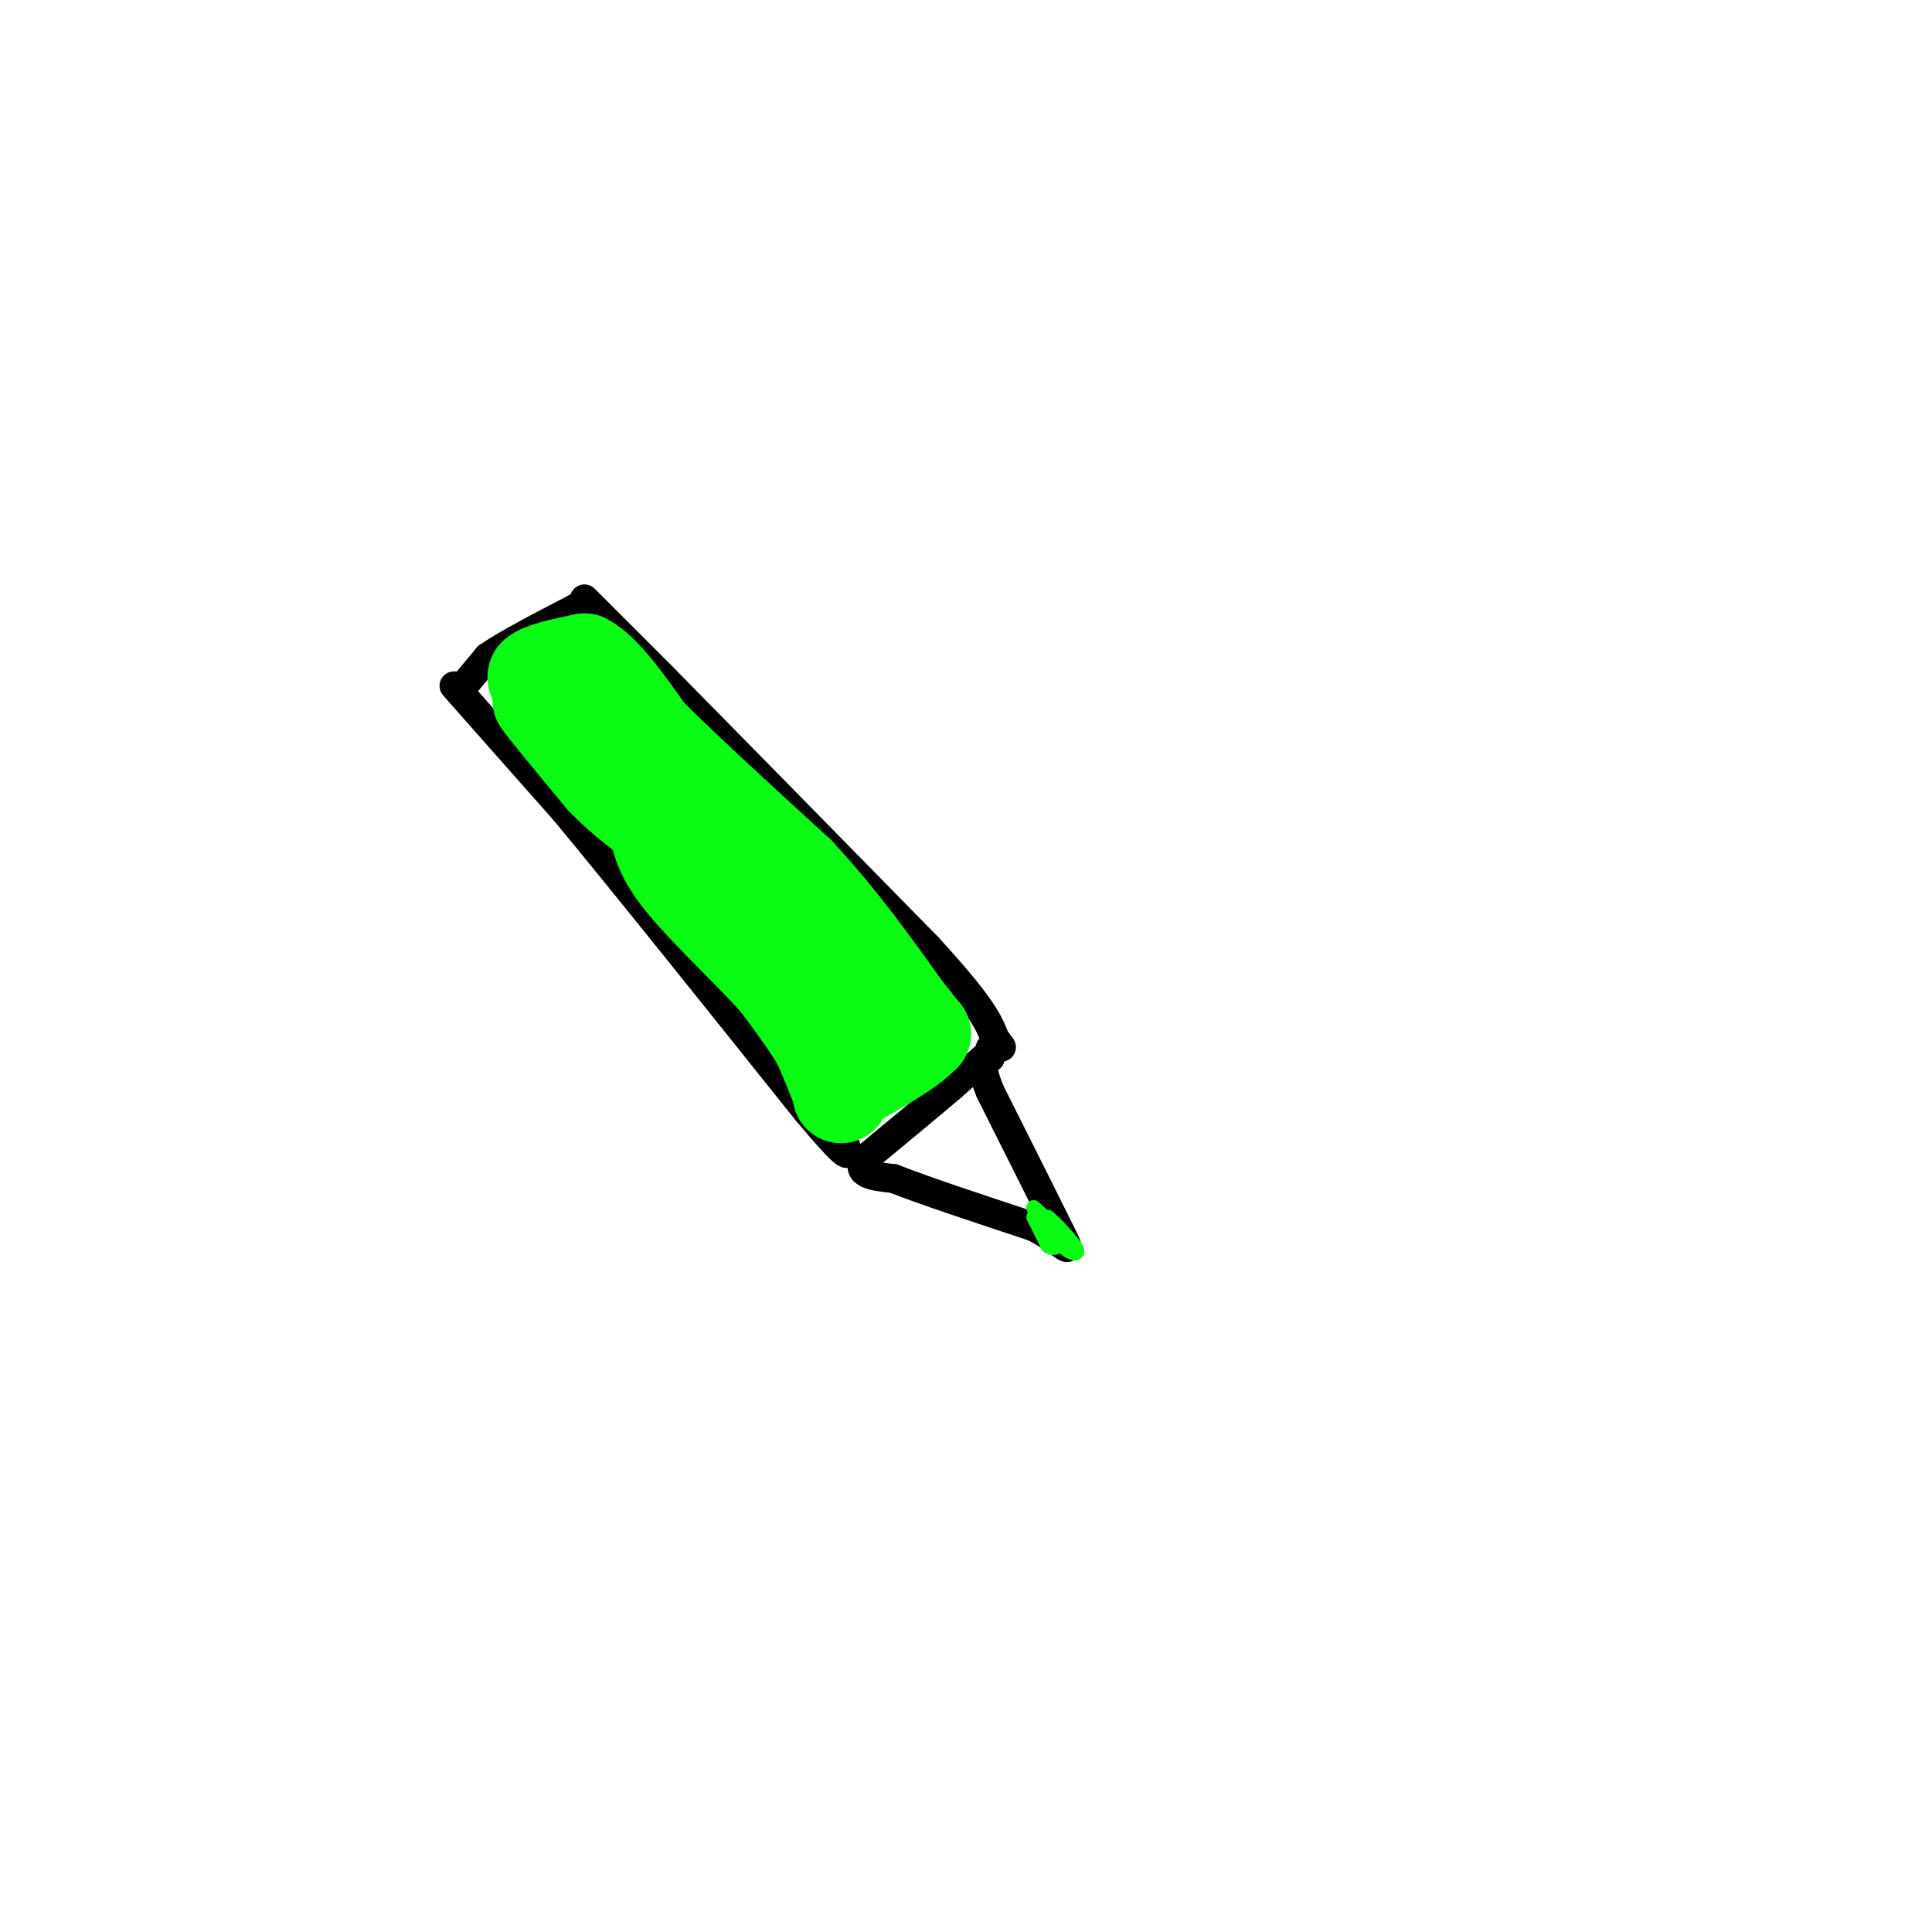 <svg viewBox='0 0 400 400' version='1.1' xmlns='http://www.w3.org/2000/svg' xmlns:xlink='http://www.w3.org/1999/xlink'><g fill='none' stroke='rgb(0,0,0)' stroke-width='6' stroke-linecap='round' stroke-linejoin='round'><path d='M94,142c0.000,0.000 23.000,26.000 23,26'/><path d='M117,168c12.167,14.667 31.083,38.333 50,62'/><path d='M167,230c9.667,11.500 8.833,9.250 8,7'/><path d='M121,124c0.000,0.000 16.000,16.000 16,16'/><path d='M137,140c11.833,12.000 33.417,34.000 55,56'/><path d='M192,196c11.500,12.500 12.750,15.750 14,19'/><path d='M206,215c2.333,3.167 1.167,1.583 0,0'/><path d='M206,217c0.000,0.000 -9.000,8.000 -9,8'/><path d='M197,225c-4.500,3.833 -11.250,9.417 -18,15'/><path d='M179,240c-2.000,3.167 2.000,3.583 6,4'/><path d='M185,244c5.833,2.333 17.417,6.167 29,10'/><path d='M214,254c6.511,3.333 8.289,6.667 6,2c-2.289,-4.667 -8.644,-17.333 -15,-30'/><path d='M205,226c-2.500,-6.167 -1.250,-6.583 0,-7'/><path d='M205,219c0.000,-1.500 0.000,-1.750 0,-2'/><path d='M96,142c0.000,0.000 5.000,-6.000 5,-6'/><path d='M101,136c3.833,-2.667 10.917,-6.333 18,-10'/><path d='M119,126c3.000,-1.667 1.500,-0.833 0,0'/></g>
<g fill='none' stroke='rgb(10,252,21)' stroke-width='20' stroke-linecap='round' stroke-linejoin='round'><path d='M183,212c0.000,0.000 -10.000,-13.000 -10,-13'/><path d='M173,199c-4.167,-4.167 -9.583,-8.083 -15,-12'/><path d='M158,187c-4.500,-3.167 -8.250,-5.083 -12,-7'/><path d='M146,180c0.000,0.000 -15.000,-20.000 -15,-20'/><path d='M131,160c-5.333,-6.000 -11.167,-11.000 -17,-16'/><path d='M114,144c-3.333,-3.333 -3.167,-3.667 -3,-4'/><path d='M111,140c1.167,-1.167 5.583,-2.083 10,-3'/><path d='M121,137c3.833,2.000 8.417,8.500 13,15'/><path d='M134,152c7.333,7.333 19.167,18.167 31,29'/><path d='M165,181c8.833,9.500 15.417,18.750 22,28'/><path d='M187,209c4.333,5.500 4.167,5.250 4,5'/><path d='M191,214c-1.833,2.500 -8.417,6.250 -15,10'/><path d='M176,224c-2.600,2.444 -1.600,3.556 -2,2c-0.400,-1.556 -2.200,-5.778 -4,-10'/><path d='M170,216c-2.167,-3.833 -5.583,-8.417 -9,-13'/><path d='M161,203c-5.356,-5.933 -14.244,-14.267 -19,-20c-4.756,-5.733 -5.378,-8.867 -6,-12'/><path d='M136,171c-3.500,-4.833 -9.250,-10.917 -15,-17'/><path d='M121,154c-4.000,-4.333 -6.500,-6.667 -9,-9'/><path d='M112,145c0.667,1.167 6.833,8.583 13,16'/><path d='M125,161c4.167,4.333 8.083,7.167 12,10'/></g>
<g fill='none' stroke='rgb(10,252,21)' stroke-width='3' stroke-linecap='round' stroke-linejoin='round'><path d='M214,252c0.000,0.000 3.000,6.000 3,6'/><path d='M217,258c1.167,0.833 2.583,-0.083 4,-1'/><path d='M221,257c-0.500,-1.333 -3.750,-4.167 -7,-7'/><path d='M214,250c-0.167,0.167 2.917,4.083 6,8'/><path d='M220,258c1.733,1.644 3.067,1.756 3,1c-0.067,-0.756 -1.533,-2.378 -3,-4'/><path d='M220,255c-1.000,-1.167 -2.000,-2.083 -3,-3'/></g>
</svg>